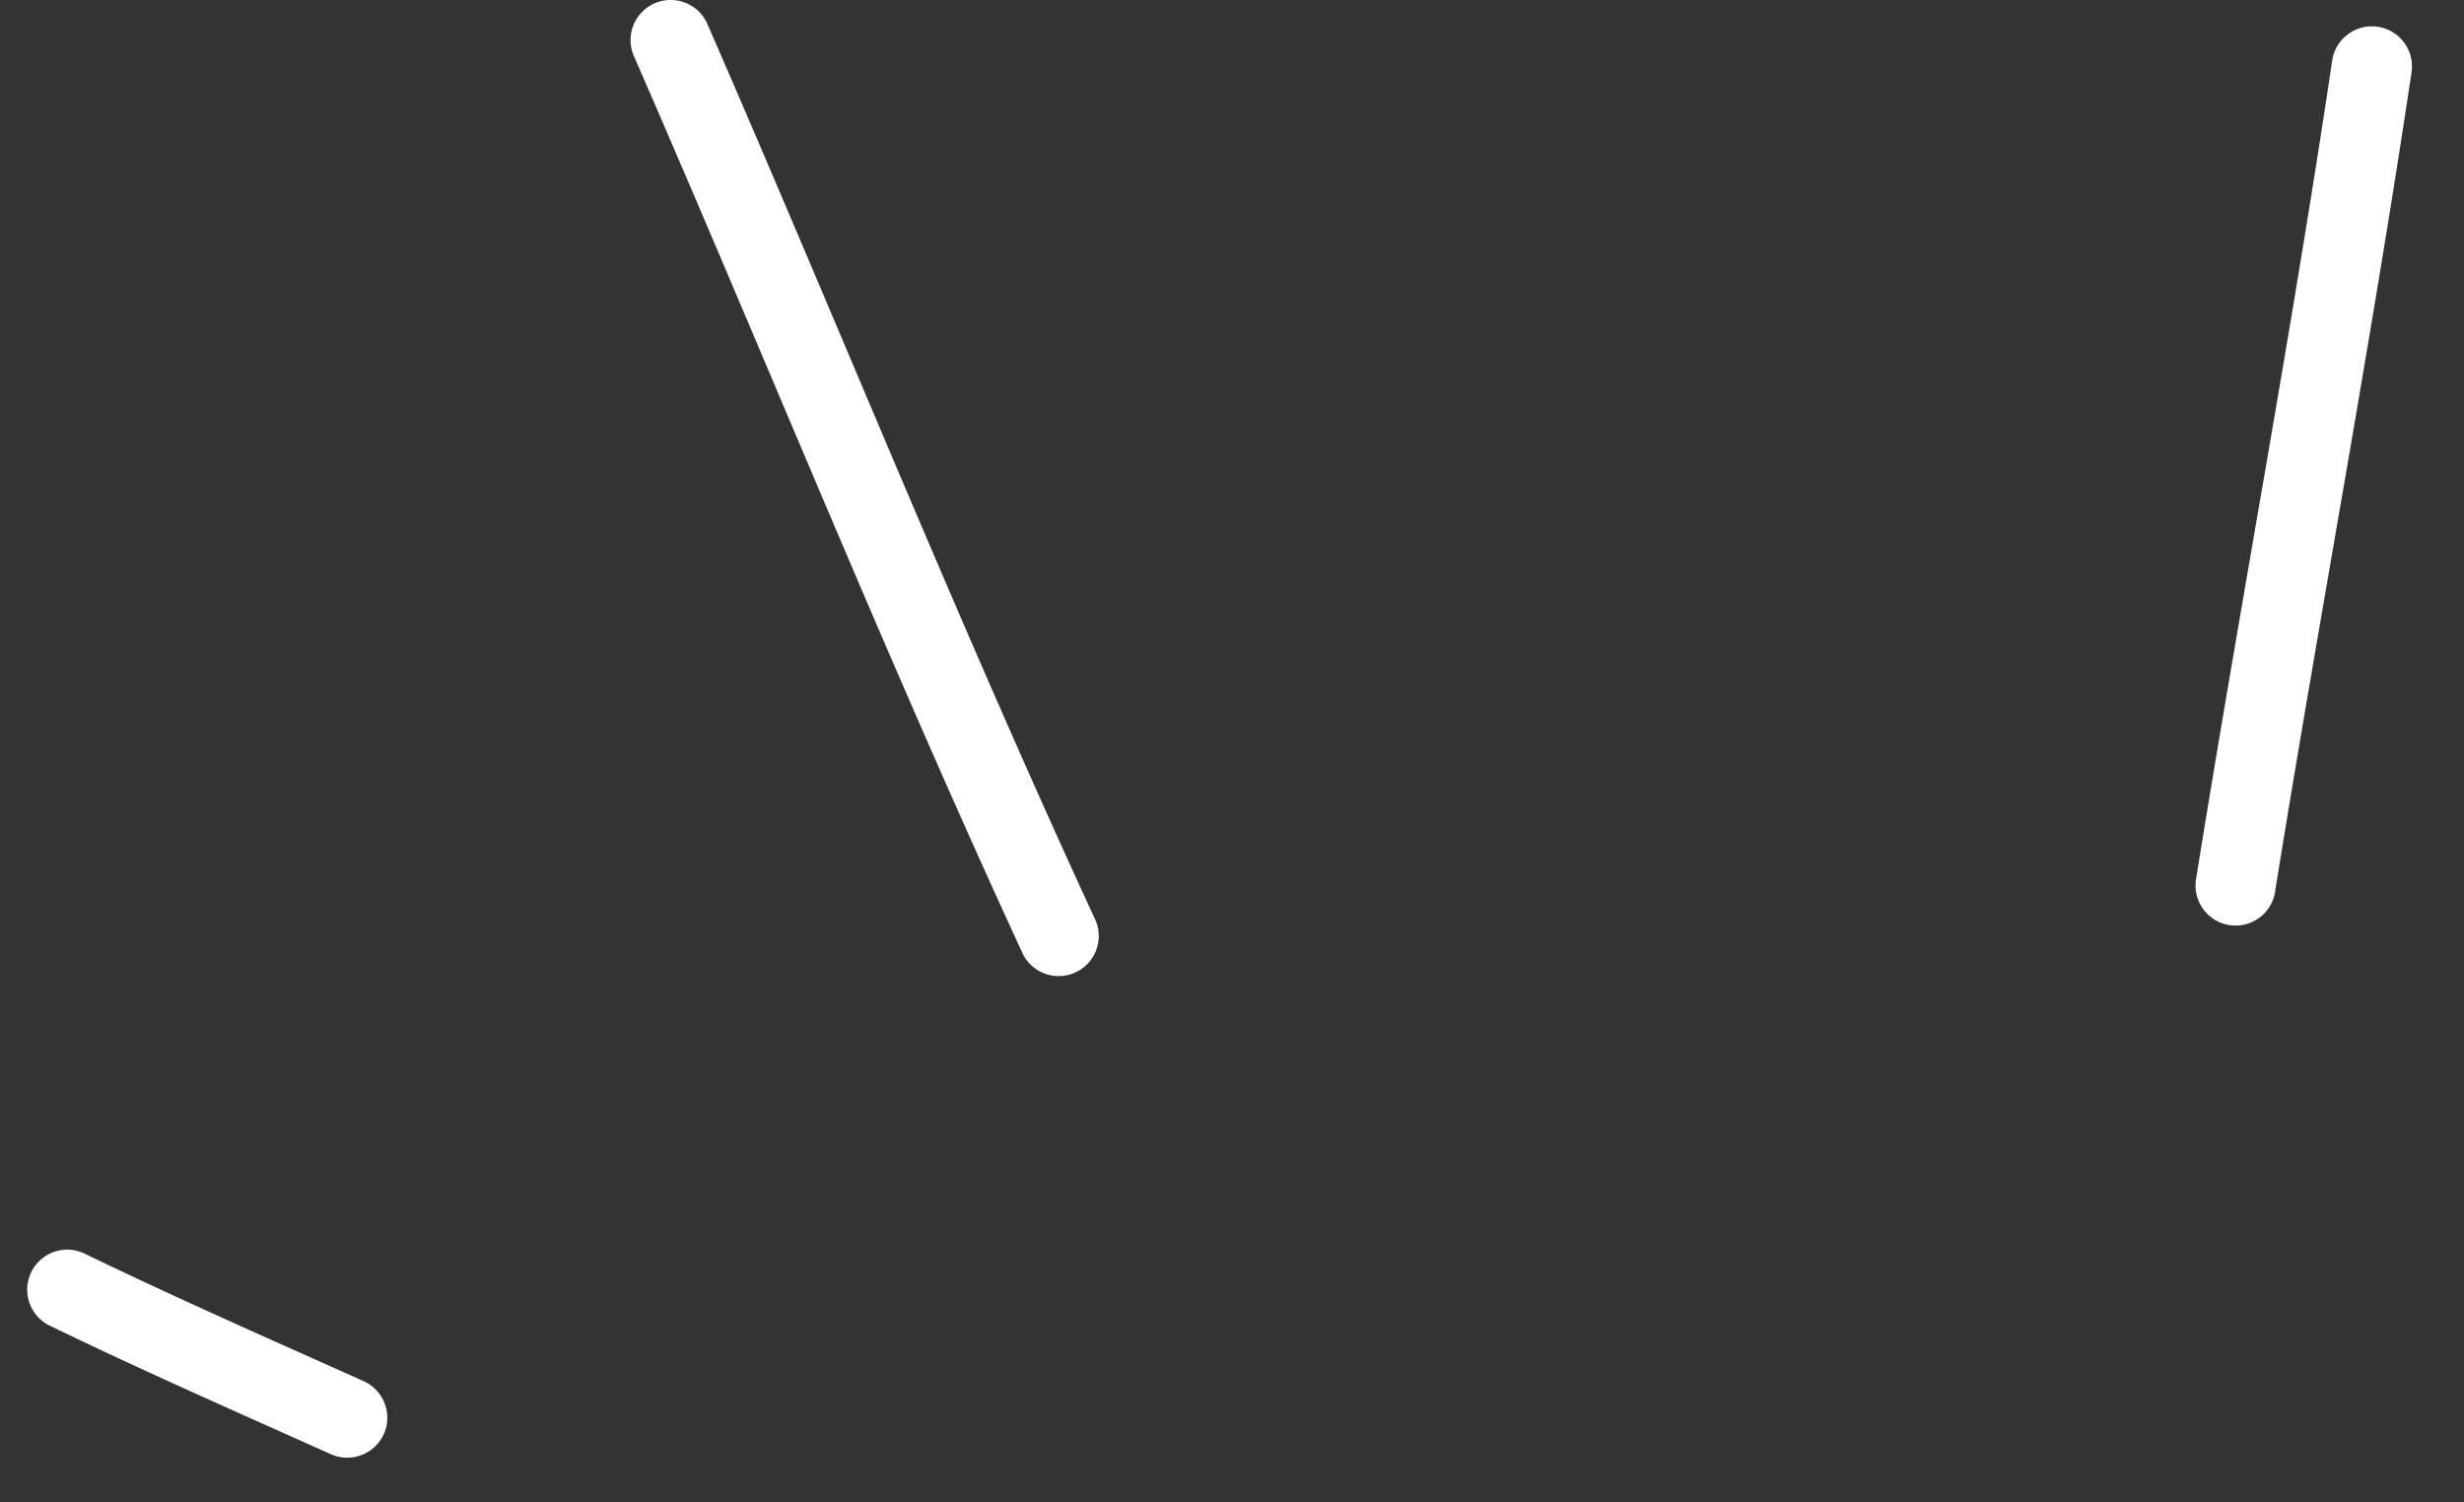 <svg width="41" height="25" fill="none" xmlns="http://www.w3.org/2000/svg"><rect width="100%" height="100%" fill="#333333" stroke="none"/><path fill-rule="evenodd" clip-rule="evenodd" d="M5.505 24.198c-1.567-.703-3.124-1.386-4.67-2.135a.666.666 0 11.578-1.2c1.539.745 3.082 1.422 4.638 2.12a.668.668 0 01.336.88.668.668 0 01-.882.335zm11.515-8.324c-2.277-4.928-4.302-9.968-6.472-14.941A.667.667 0 0111.771.4c2.165 4.965 4.185 9.997 6.459 14.915a.667.667 0 01-1.21.56zm19.527-1.279c.728-4.531 1.584-9.049 2.26-13.588a.667.667 0 011.32.197c-.68 4.545-1.535 9.068-2.266 13.604a.666.666 0 11-1.313-.213z" fill="#FFF"/></svg>